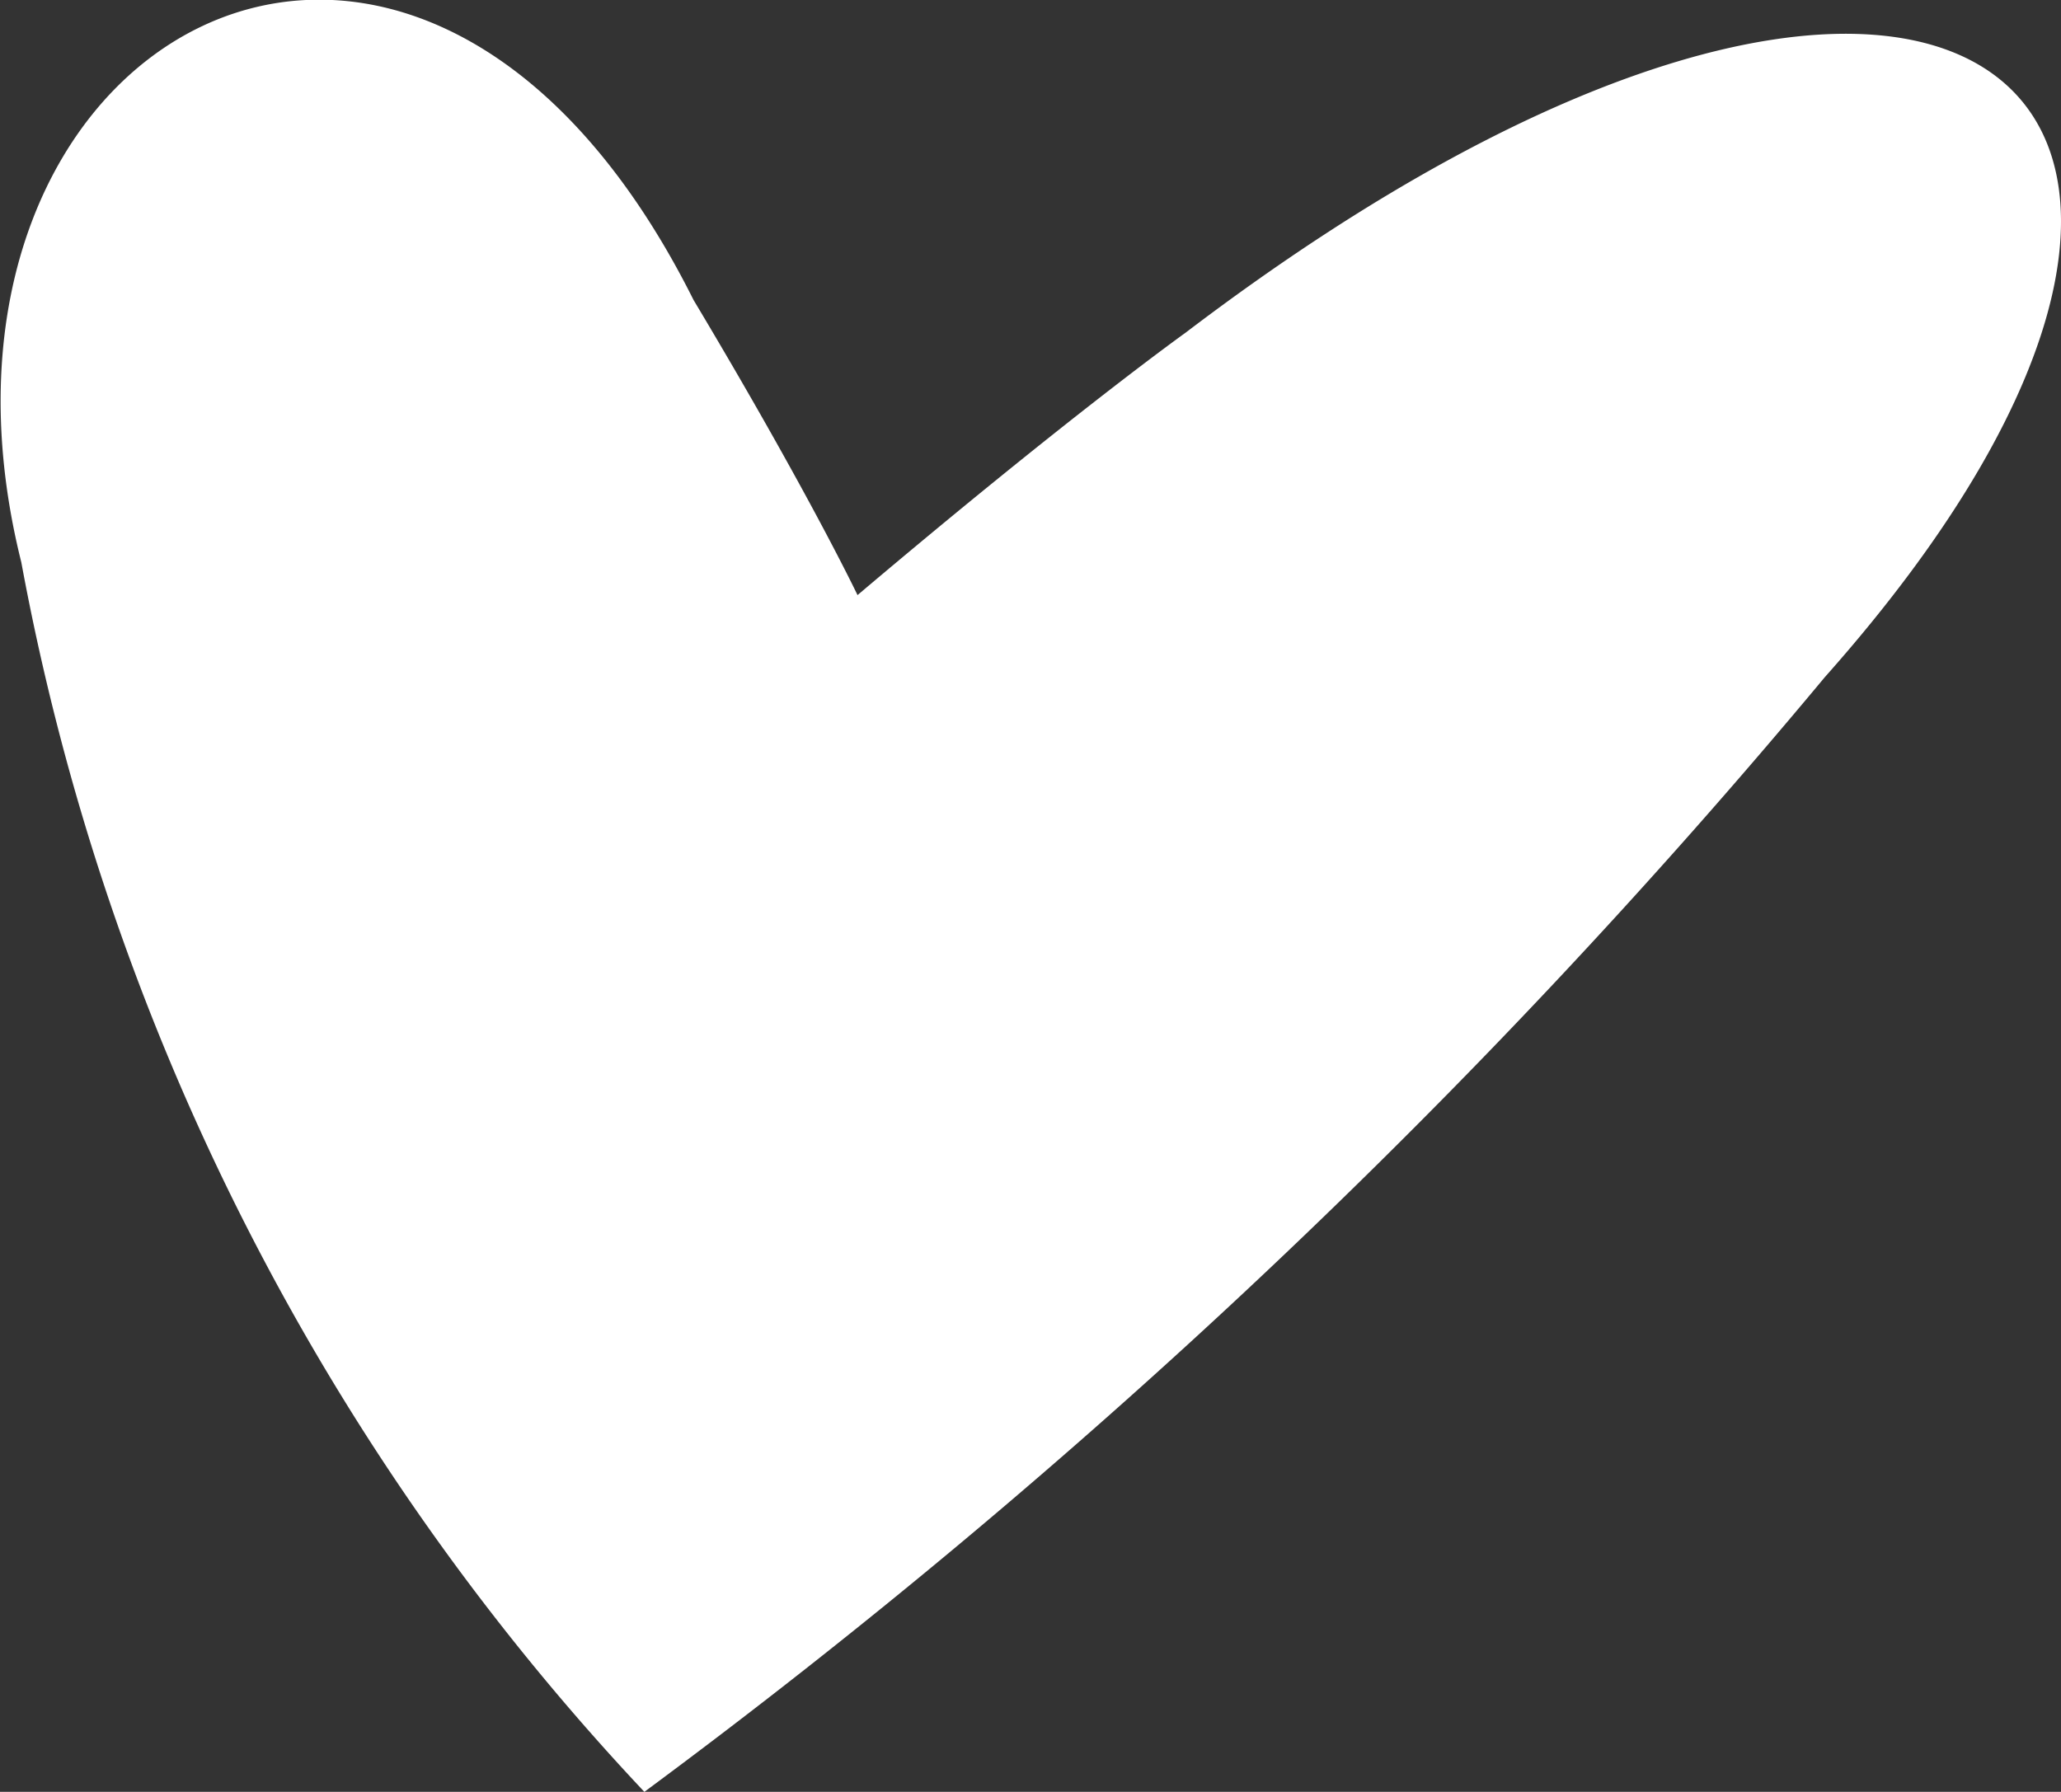 <svg xmlns="http://www.w3.org/2000/svg" viewBox="0 0 12.57 10.93"><rect x="0" y="0" width="12.57" height="10.93" fill="#333333" stroke="none"/><defs><style>.cls-1{fill:#ffffff;fill-rule:evenodd;}</style></defs><title>Element 1</title><g id="Ebene_2" data-name="Ebene 2"><g id="Ebene_1-2" data-name="Ebene 1"><g id="Layer_1" data-name="Layer 1"><path class="cls-1" d="M5.23,3.63c1.3-1.1,2-1.6,2-1.6,4.6-3.5,7.1-1.5,3.9,2.1a41.39,41.39,0,0,1-7.2,6.8,14.88,14.88,0,0,1-3.8-7.5c-.8-3.2,2.4-5,4.1-1.6C4.93,3,5.23,3.63,5.23,3.63Z"/></g></g></g></svg>
